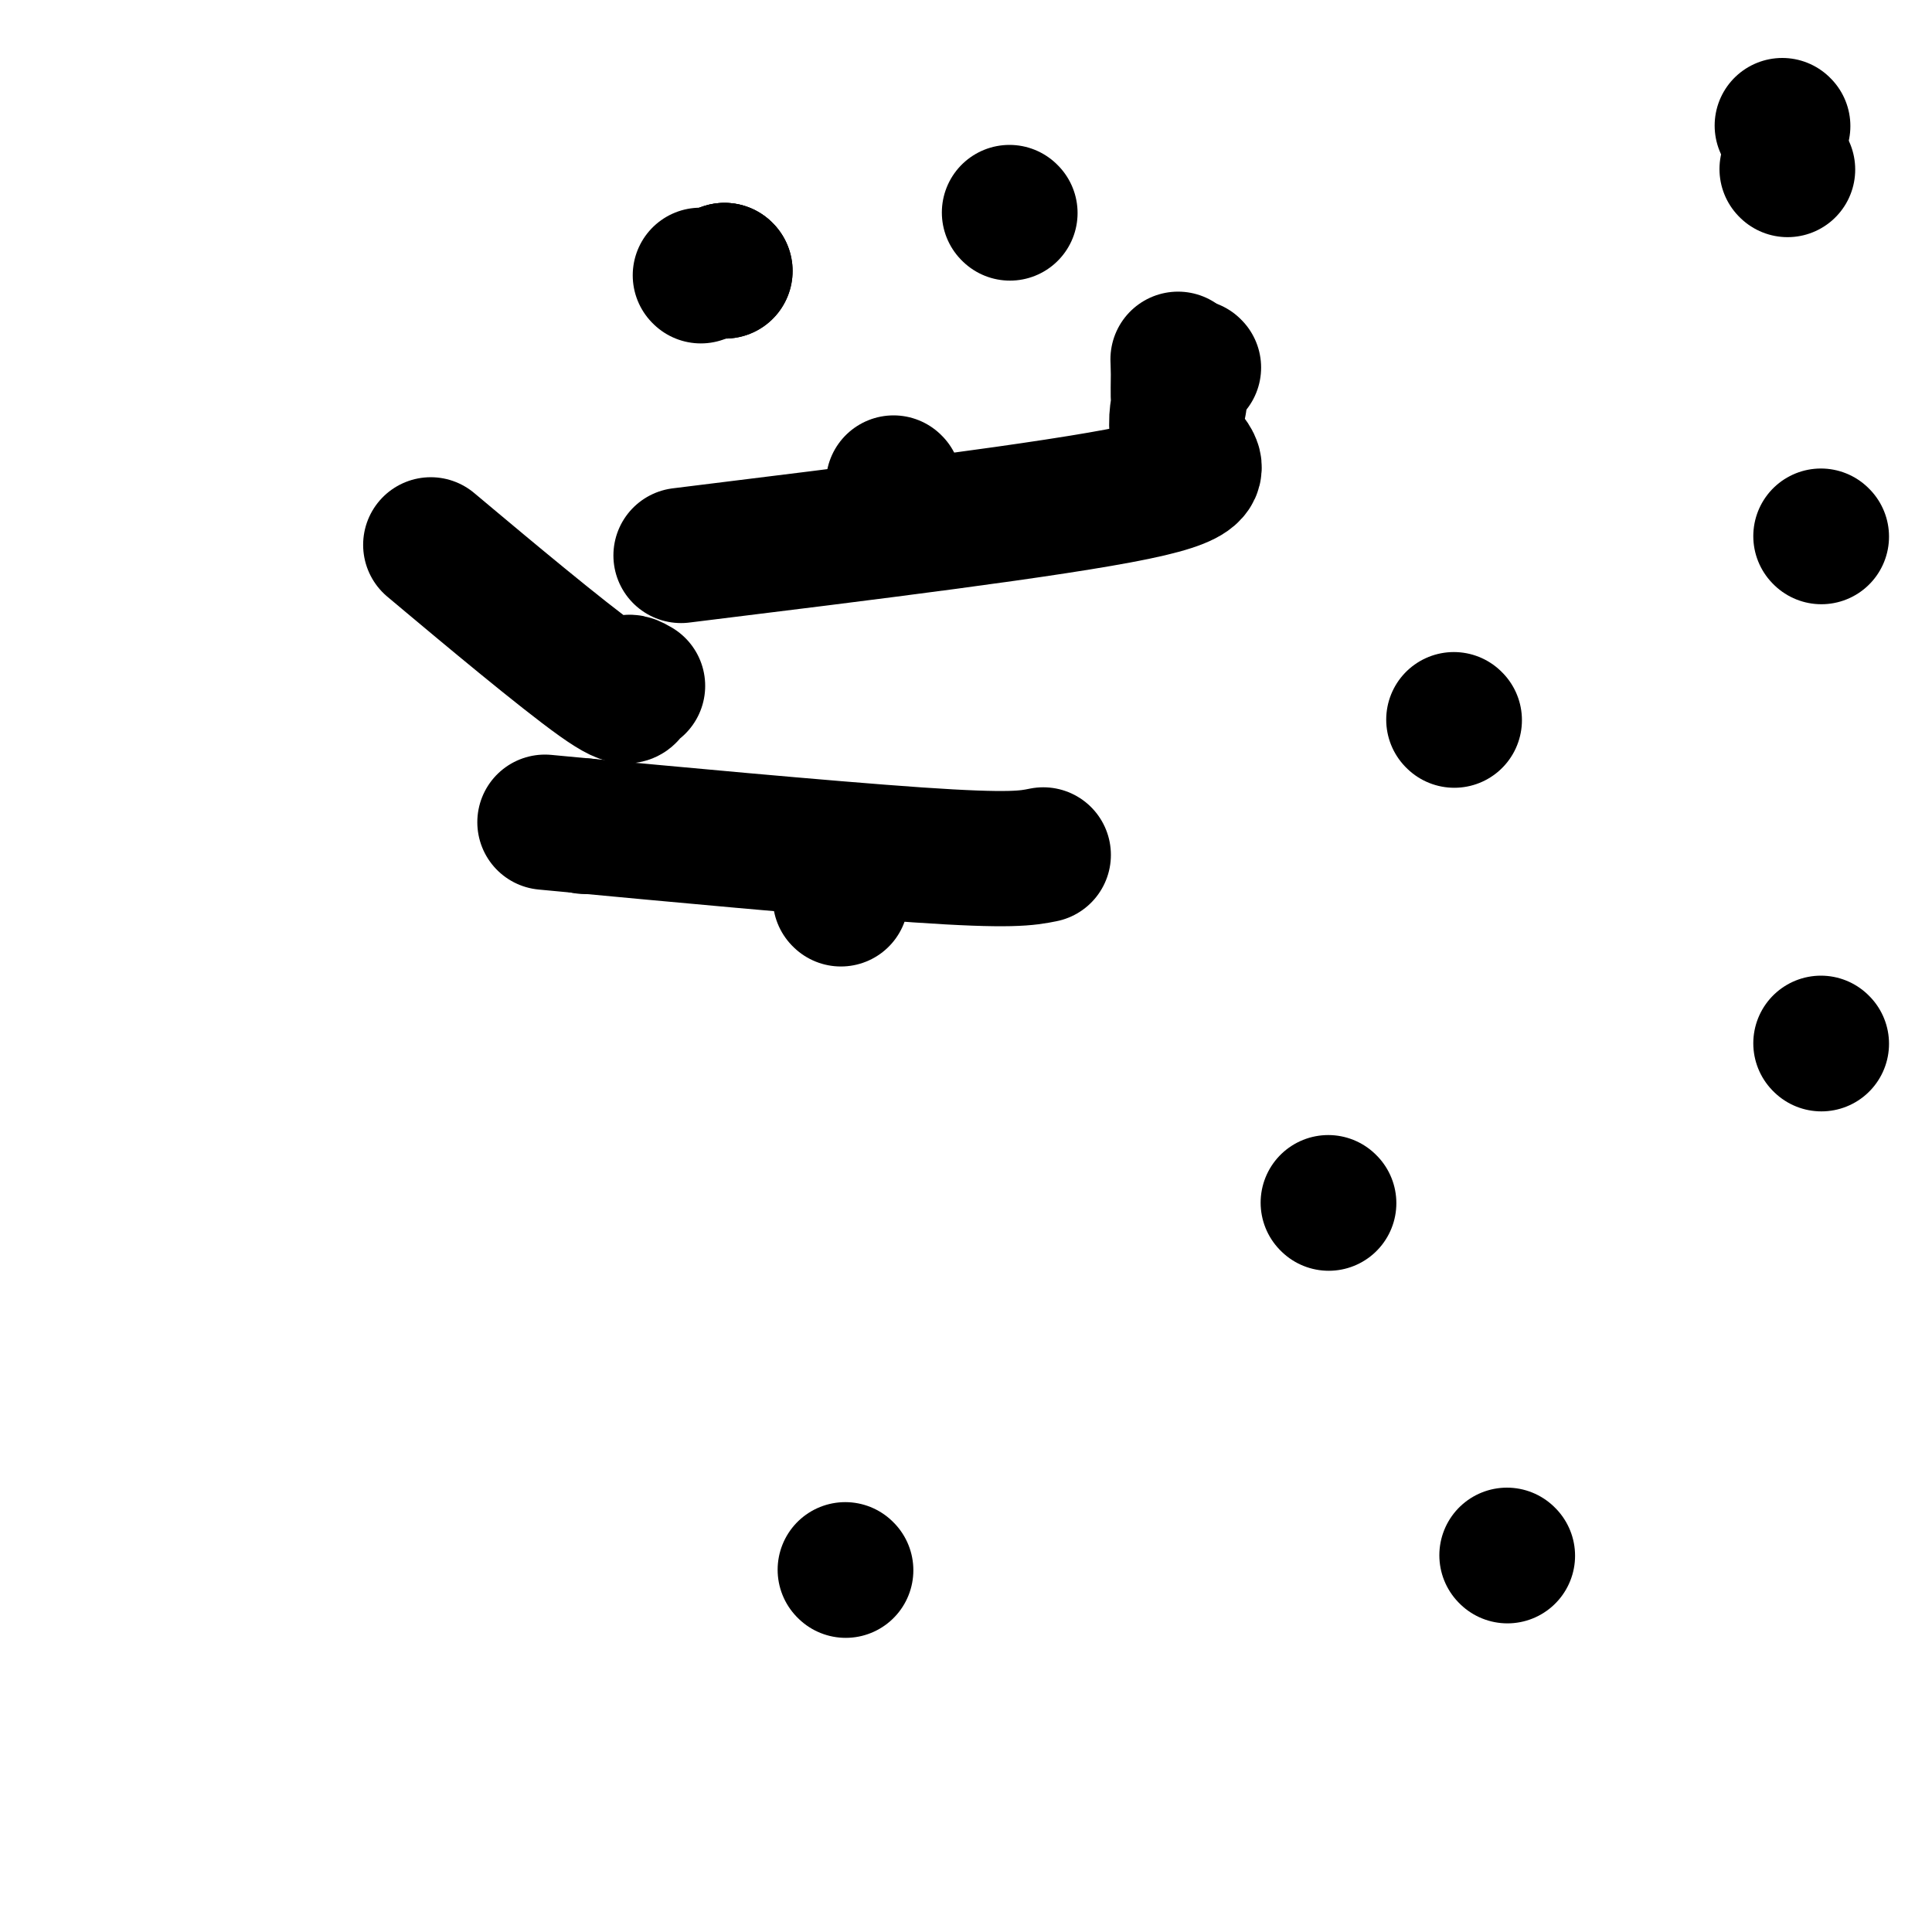 <svg viewBox='0 0 400 400' version='1.1' xmlns='http://www.w3.org/2000/svg' xmlns:xlink='http://www.w3.org/1999/xlink'><g fill='none' stroke='#000000' stroke-width='6' stroke-linecap='round' stroke-linejoin='round'><path d='M147,57c0.000,0.000 0.100,0.100 0.1,0.1'/></g>
<g fill='none' stroke='#000000' stroke-width='28' stroke-linecap='round' stroke-linejoin='round'><path d='M145,57c0.000,0.000 0.100,0.100 0.1,0.1'/><path d='M150,56c0.000,0.000 0.100,0.100 0.1,0.1'/><path d='M150,56c0.000,0.000 0.100,0.100 0.1,0.1'/><path d='M150,56c0.000,0.000 0.000,0.000 0,0c0.000,0.000 0.000,0.000 0,0'/><path d='M247,76c0.000,0.000 0.100,0.100 0.1,0.1'/><path d='M185,100c0.000,0.000 0.100,0.100 0.1,0.1'/><path d='M377,216c0.000,0.000 0.100,0.100 0.1,0.1'/><path d='M275,249c0.000,0.000 0.100,0.100 0.1,0.1'/><path d='M312,322c0.000,0.000 0.100,0.100 0.1,0.1'/><path d='M175,325c0.000,0.000 0.100,0.100 0.1,0.1'/><path d='M174,186c0.000,0.000 0.100,0.100 0.1,0.1'/><path d='M301,149c0.000,0.000 0.100,0.100 0.1,0.1'/><path d='M216,177c-3.311,0.667 -6.622,1.333 -26,0c-19.378,-1.333 -54.822,-4.667 -69,-6c-14.178,-1.333 -7.089,-0.667 0,0'/><path d='M121,171c0.000,0.000 0.100,0.100 0.1,0.1'/><path d='M209,44c0.000,0.000 0.100,0.100 0.1,0.1'/><path d='M369,26c0.000,0.000 0.100,0.100 0.1,0.1'/><path d='M370,35c0.000,0.000 0.100,0.100 0.1,0.1'/><path d='M377,111c0.000,0.000 0.100,0.100 0.1,0.1'/><path d='M132,142c-1.089,-0.631 -2.179,-1.262 -2,0c0.179,1.262 1.625,4.417 -6,-1c-7.625,-5.417 -24.321,-19.405 -31,-25c-6.679,-5.595 -3.339,-2.798 0,0'/><path d='M141,115c38.566,-4.751 77.132,-9.502 94,-13c16.868,-3.498 12.037,-5.742 10,-9c-2.037,-3.258 -1.279,-7.531 -1,-9c0.279,-1.469 0.080,-0.134 0,-1c-0.080,-0.866 -0.040,-3.933 0,-7'/><path d='M244,76c-0.167,-2.833 -0.083,-1.417 0,0'/></g>
</svg>